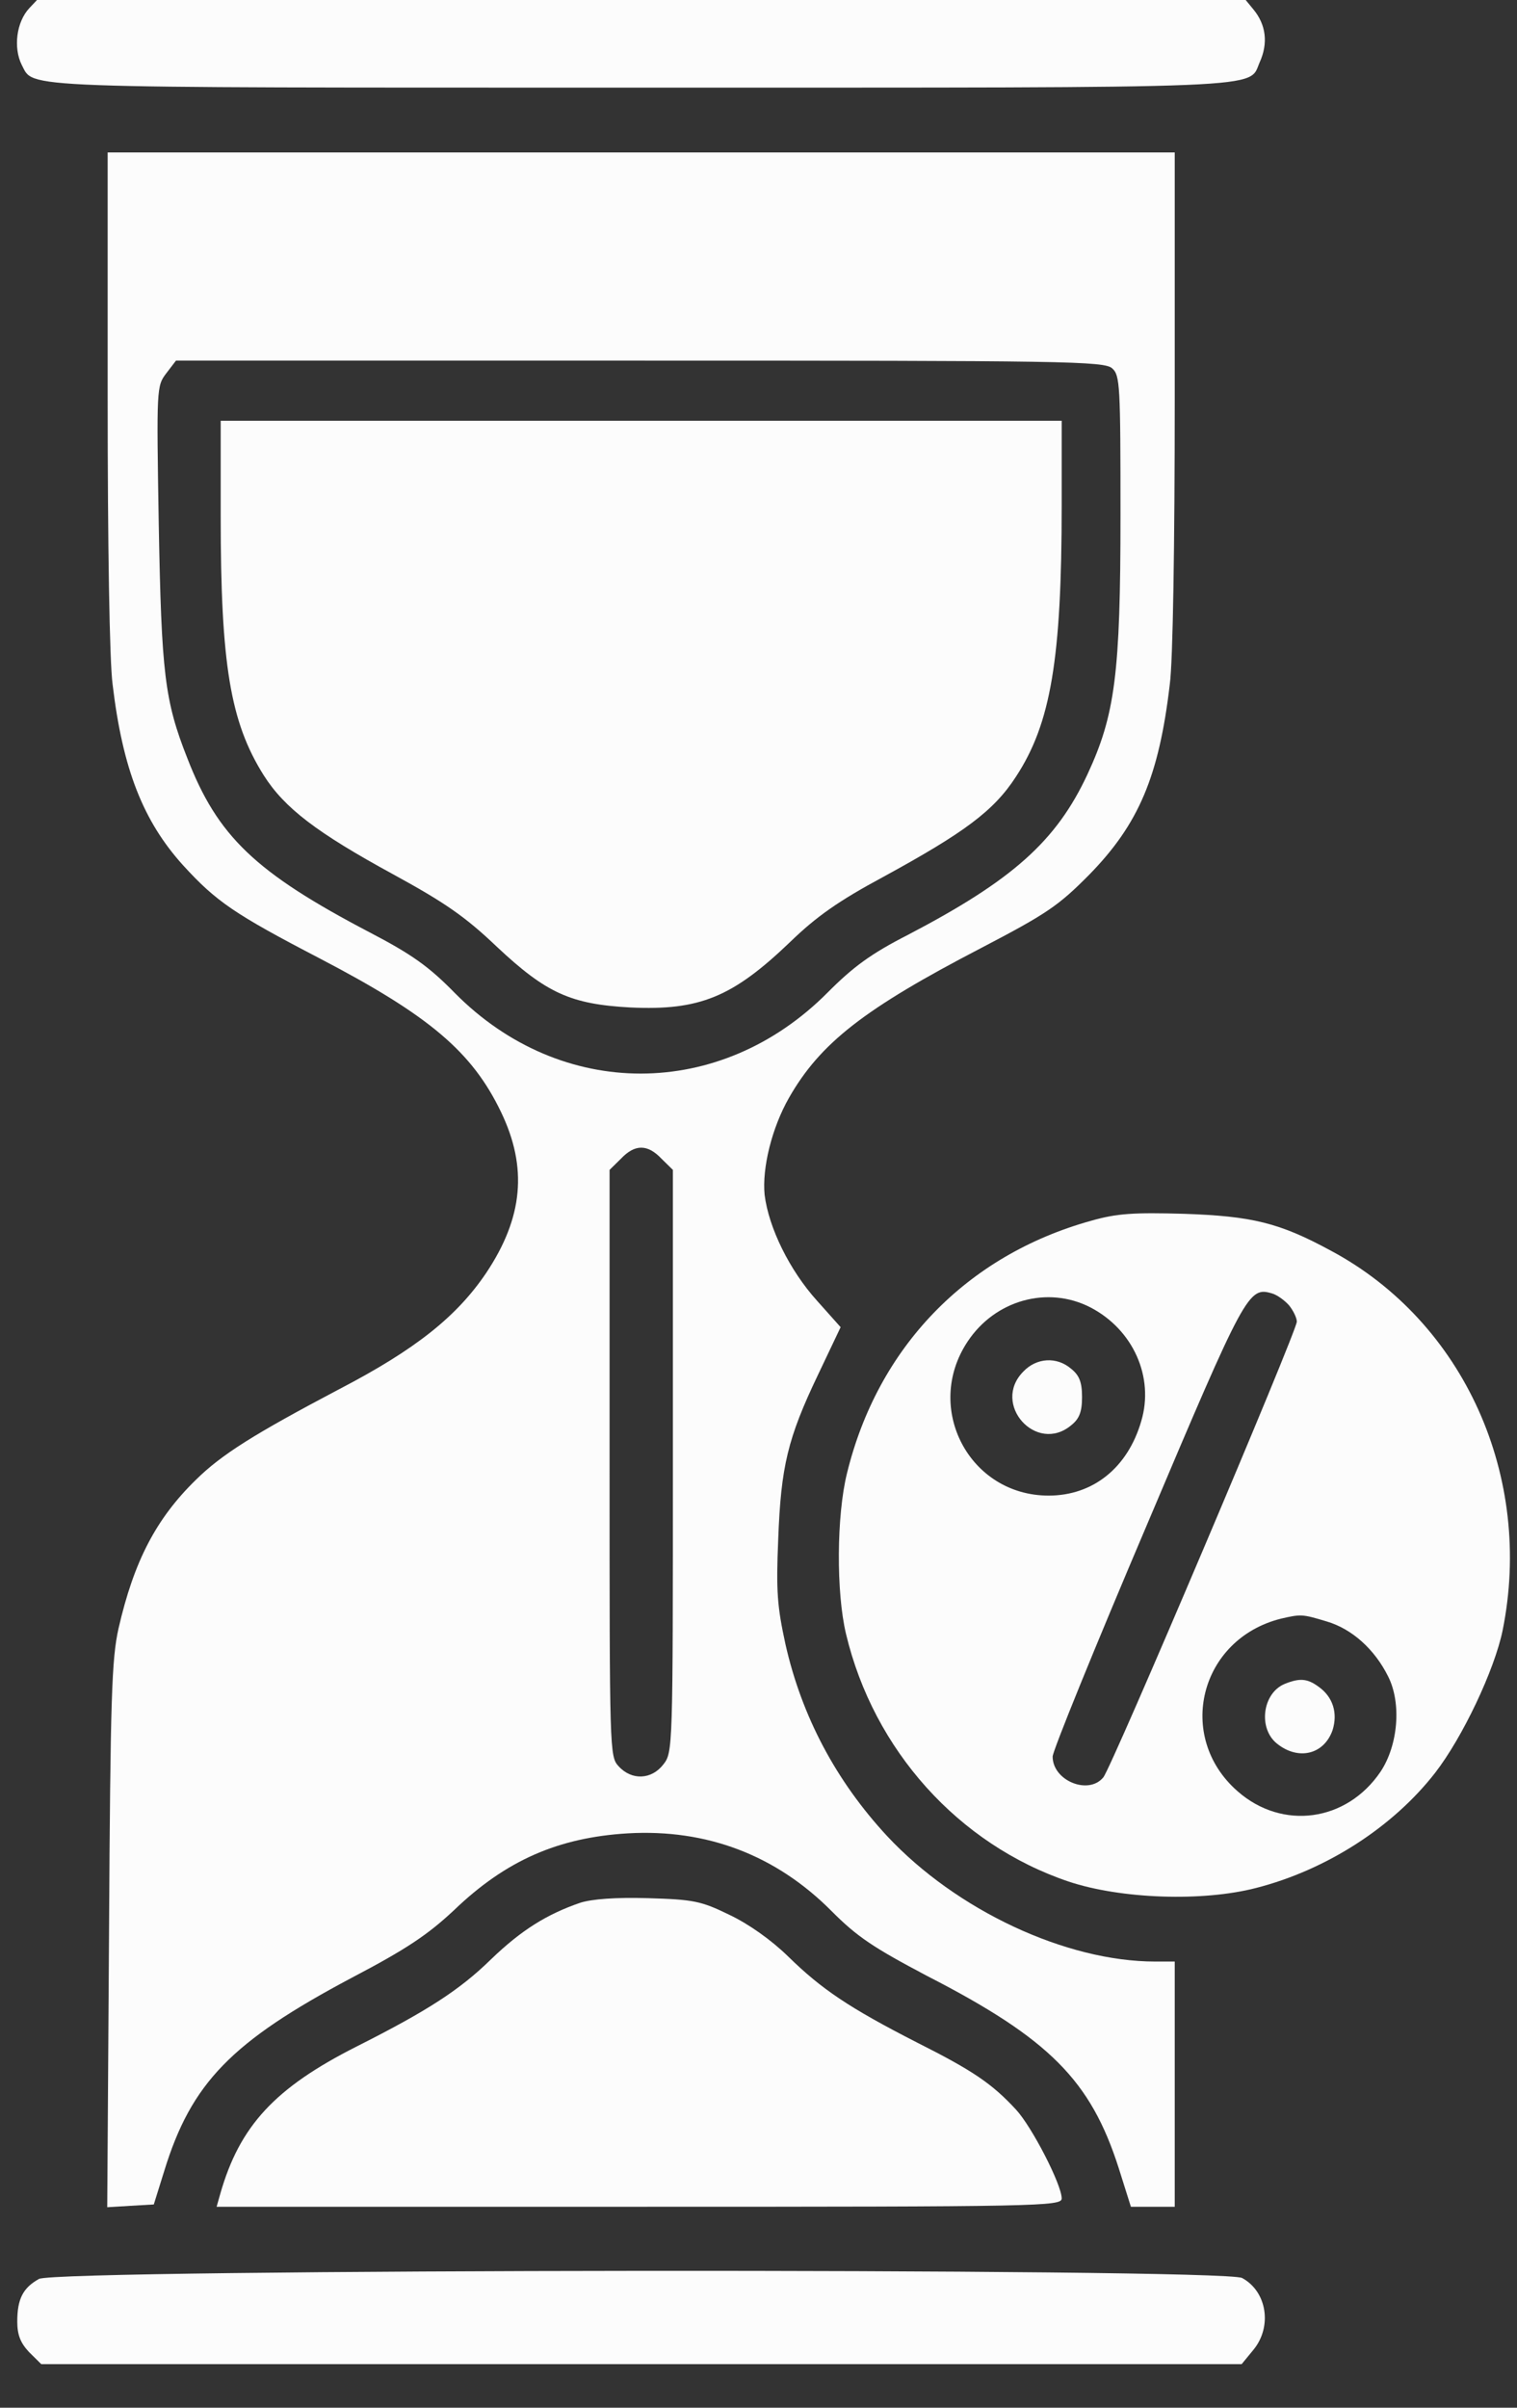 <svg width="29" height="46" viewBox="0 0 29 46" fill="none" xmlns="http://www.w3.org/2000/svg">
<rect x="0" y="0" width="29" height="46" fill="#333333" stroke="none"/>
<path d="M0.563 0.153C0.312 0.419 0.252 0.914 0.416 1.241C0.658 1.692 0.148 1.674 12.258 1.674C24.48 1.674 23.857 1.7 24.082 1.188C24.246 0.825 24.203 0.472 23.961 0.18L23.736 -0.094H12.266H0.796L0.563 0.153Z" fill="#FCFCFC"/>
<path d="M2.058 7.623C2.058 10.373 2.093 12.644 2.153 13.078C2.344 14.686 2.733 15.685 3.502 16.534C4.133 17.224 4.479 17.462 6.112 18.311C8.213 19.407 9.025 20.096 9.578 21.246C10.088 22.306 10.002 23.261 9.293 24.322C8.731 25.153 7.945 25.781 6.484 26.541C4.859 27.398 4.237 27.787 3.744 28.273C2.983 29.016 2.56 29.829 2.266 31.111C2.136 31.695 2.11 32.402 2.084 36.972L2.05 42.17L2.491 42.143L2.94 42.117L3.139 41.48C3.657 39.792 4.427 39.005 6.726 37.785C7.772 37.237 8.178 36.963 8.679 36.495C9.673 35.54 10.676 35.107 11.998 35.027C13.511 34.939 14.834 35.443 15.897 36.512C16.389 37.007 16.701 37.211 17.721 37.75C20.063 38.952 20.849 39.748 21.385 41.419L21.619 42.161H22.034H22.457V39.819V37.476H22.085C20.374 37.476 18.282 36.495 16.96 35.08C15.983 34.028 15.326 32.791 15.015 31.412C14.86 30.696 14.834 30.413 14.877 29.405C14.929 28.017 15.058 27.478 15.637 26.267L16.07 25.356L15.62 24.852C15.093 24.269 14.695 23.456 14.617 22.828C14.566 22.315 14.756 21.546 15.084 20.972C15.681 19.928 16.519 19.274 18.749 18.116C20.02 17.453 20.236 17.303 20.823 16.711C21.766 15.747 22.155 14.837 22.362 13.078C22.423 12.644 22.457 10.373 22.457 7.623V2.912H12.258H2.058V7.623ZM21.264 7.04C21.411 7.172 21.42 7.376 21.42 9.842C21.42 12.874 21.316 13.661 20.789 14.793C20.192 16.074 19.354 16.817 17.358 17.86C16.649 18.222 16.312 18.47 15.819 18.965C13.77 21.025 10.728 21.025 8.697 18.974C8.195 18.461 7.867 18.231 7.072 17.816C4.876 16.667 4.159 15.977 3.58 14.483C3.147 13.387 3.087 12.865 3.035 10.028C2.992 7.402 2.992 7.376 3.182 7.128L3.364 6.89H12.232C20.365 6.89 21.117 6.898 21.264 7.04ZM12.647 22.139L12.863 22.351V27.911C12.863 33.41 12.863 33.48 12.681 33.71C12.457 34.002 12.076 34.02 11.826 33.745C11.653 33.56 11.653 33.462 11.653 27.955V22.351L11.869 22.139C12.137 21.856 12.379 21.856 12.647 22.139Z" fill="#FCFCFC"/>
<path d="M4.219 9.868C4.219 12.688 4.401 13.793 5.04 14.81C5.438 15.438 6.052 15.906 7.512 16.702C8.498 17.241 8.887 17.506 9.5 18.09C10.443 18.974 10.909 19.186 12.05 19.248C13.373 19.31 14.004 19.053 15.11 17.992C15.603 17.515 16.026 17.215 16.882 16.755C18.438 15.906 19 15.491 19.423 14.837C20.089 13.82 20.296 12.591 20.296 9.648V8.039H12.258H4.219V9.868Z" fill="#FCFCFC"/>
<path d="M20.858 23.323C18.473 23.986 16.778 25.745 16.191 28.15C15.992 28.954 15.983 30.422 16.173 31.217C16.701 33.436 18.326 35.239 20.426 35.947C21.429 36.282 22.993 36.335 24.013 36.07C25.361 35.725 26.632 34.903 27.436 33.869C27.963 33.188 28.568 31.907 28.724 31.155C29.32 28.22 27.989 25.259 25.448 23.898C24.454 23.358 23.935 23.235 22.63 23.19C21.671 23.164 21.359 23.181 20.858 23.323ZM24.644 24.941C24.722 25.038 24.791 25.179 24.791 25.25C24.791 25.436 21.247 33.781 21.091 33.958C20.806 34.302 20.123 34.019 20.123 33.56C20.123 33.454 20.936 31.456 21.93 29.122C23.805 24.693 23.866 24.578 24.316 24.711C24.411 24.737 24.558 24.843 24.644 24.941ZM20.841 24.976C21.662 25.4 22.068 26.311 21.817 27.151C21.558 28.044 20.893 28.574 20.046 28.574C18.533 28.574 17.651 26.903 18.498 25.63C19.026 24.835 20.028 24.561 20.841 24.976ZM25.361 30.978C25.845 31.12 26.278 31.509 26.537 32.03C26.796 32.543 26.727 33.347 26.39 33.851C25.742 34.806 24.514 34.974 23.659 34.223C22.466 33.18 22.933 31.314 24.488 30.925C24.869 30.837 24.895 30.837 25.361 30.978Z" fill="#FCFCFC"/>
<path d="M19.562 26.205C18.948 26.824 19.812 27.787 20.478 27.23C20.633 27.107 20.685 26.974 20.685 26.691C20.685 26.408 20.633 26.276 20.478 26.152C20.201 25.913 19.812 25.94 19.562 26.205Z" fill="#FCFCFC"/>
<path d="M24.558 32.172C24.134 32.349 24.047 33.02 24.411 33.312C24.817 33.639 25.309 33.524 25.474 33.056C25.577 32.729 25.482 32.419 25.206 32.225C24.99 32.066 24.843 32.057 24.558 32.172Z" fill="#FCFCFC"/>
<path d="M11.091 36.353C10.451 36.574 9.967 36.875 9.388 37.432C8.783 38.024 8.161 38.422 6.812 39.102C5.256 39.889 4.582 40.614 4.211 41.913L4.141 42.161H12.223C19.899 42.161 20.296 42.152 20.296 42.002C20.296 41.737 19.726 40.632 19.423 40.305C18.965 39.81 18.602 39.562 17.53 39.023C16.234 38.36 15.707 38.006 15.067 37.379C14.739 37.06 14.315 36.76 13.943 36.583C13.399 36.318 13.26 36.291 12.387 36.265C11.765 36.247 11.316 36.282 11.091 36.353Z" fill="#FCFCFC"/>
<path d="M0.745 43.54C0.442 43.708 0.33 43.92 0.33 44.353C0.33 44.61 0.391 44.76 0.555 44.937L0.788 45.167H12.258H23.737L23.962 44.893C24.325 44.451 24.221 43.779 23.745 43.522C23.374 43.328 1.091 43.346 0.745 43.54Z" fill="#FCFCFC"/>
</svg>
